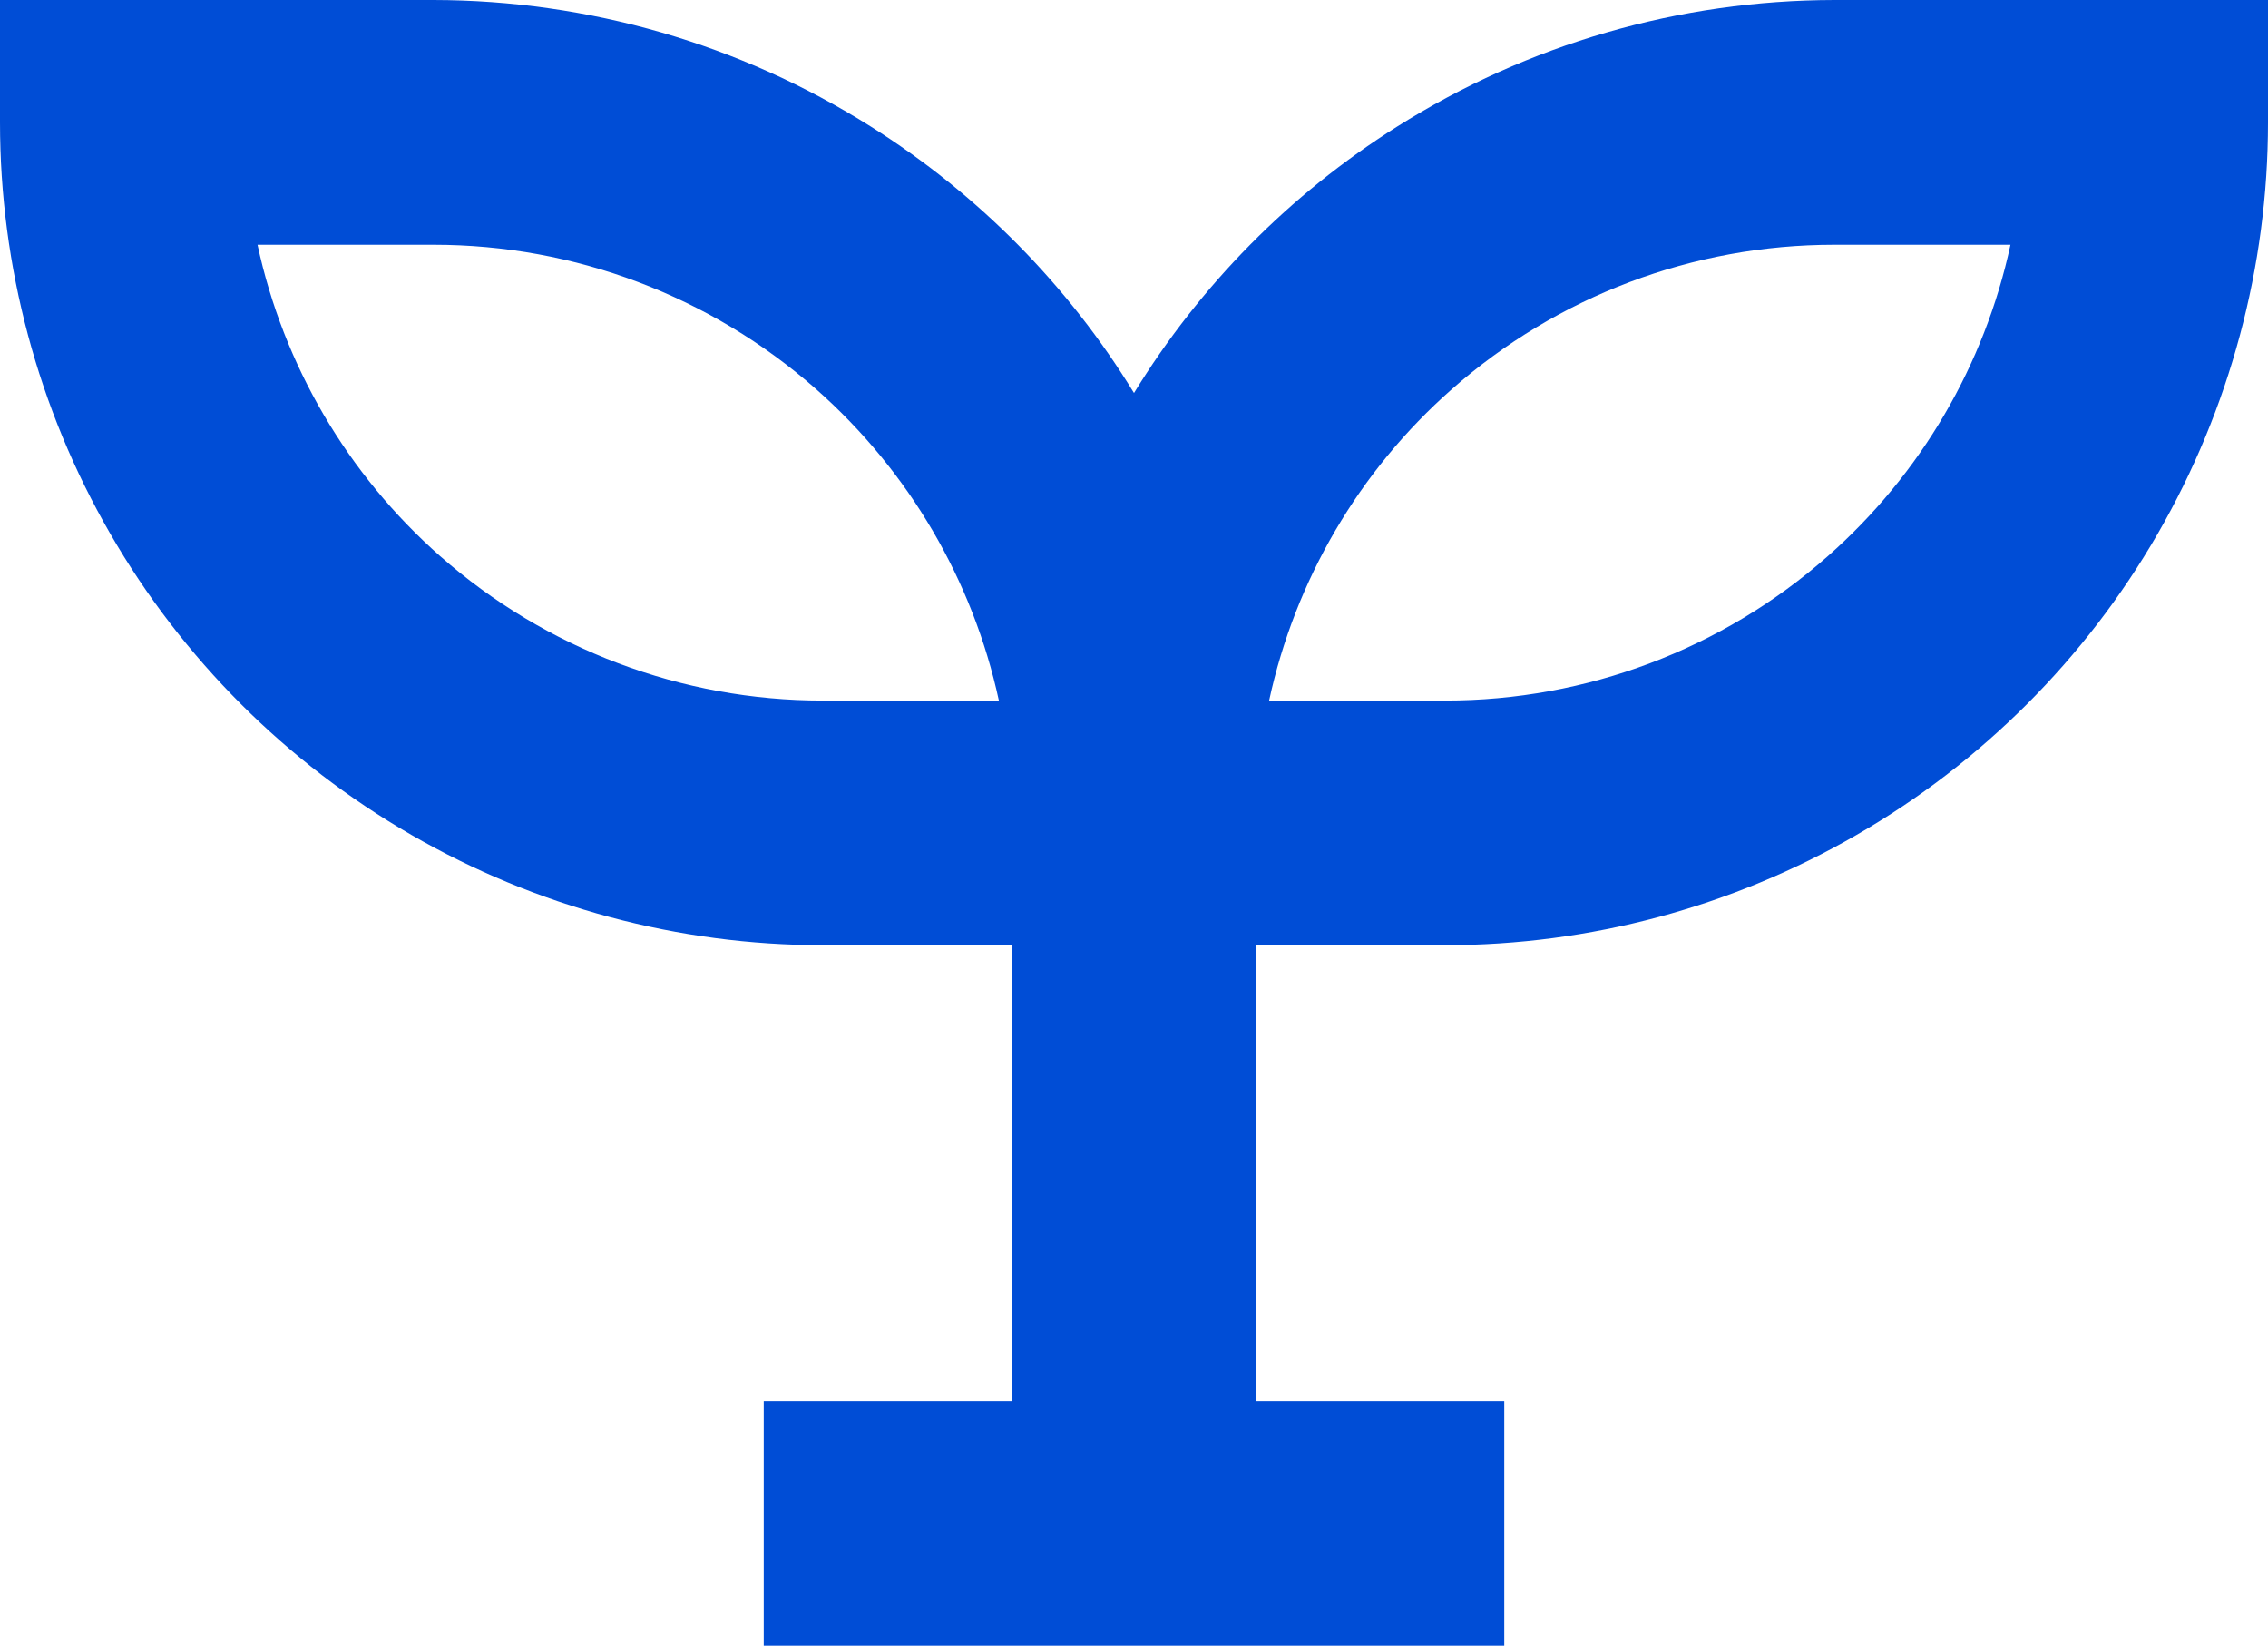 <?xml version="1.0" encoding="UTF-8"?><svg id="Layer_2" xmlns="http://www.w3.org/2000/svg" viewBox="0 0 166.18 120.56"><defs><style>.cls-1{fill:#004dd6;}</style></defs><g id="Layer_1-2"><path class="cls-1" d="M157.22,0h-22.81c-11.36,.02-22.44,3.22-32.05,9.28-7.87,4.96-14.44,11.63-19.27,19.51-4.82-7.88-11.4-14.55-19.27-19.51C54.21,3.22,43.13,.02,31.77,0H0V8.96c0,10.57,2.79,20.99,8.08,30.14,5.28,9.15,12.91,16.78,22.06,22.06,9.15,5.28,19.57,8.08,30.14,8.08h13.85v33.4h-18.17v17.92h54.26v-17.92h-18.17v-33.4h13.85c10.57,0,20.99-2.79,30.14-8.08,9.15-5.28,16.78-12.91,22.06-22.06,5.28-9.15,8.08-19.57,8.08-30.14V0h-8.96ZM60.28,51.32h-.01c-10.32,0-20.27-3.76-28.02-10.58-6.81-6.01-11.48-14-13.38-22.81h12.92c10.32,0,20.27,3.76,28.01,10.58,6.81,6.01,11.48,14.01,13.39,22.81h-12.91Zm73.65-10.58c-7.74,6.83-17.7,10.58-28.02,10.58h-12.92c1.91-8.81,6.57-16.81,13.39-22.81,7.74-6.83,17.69-10.58,28.01-10.58h12.92c-1.9,8.81-6.57,16.81-13.38,22.81Z"/></g></svg>